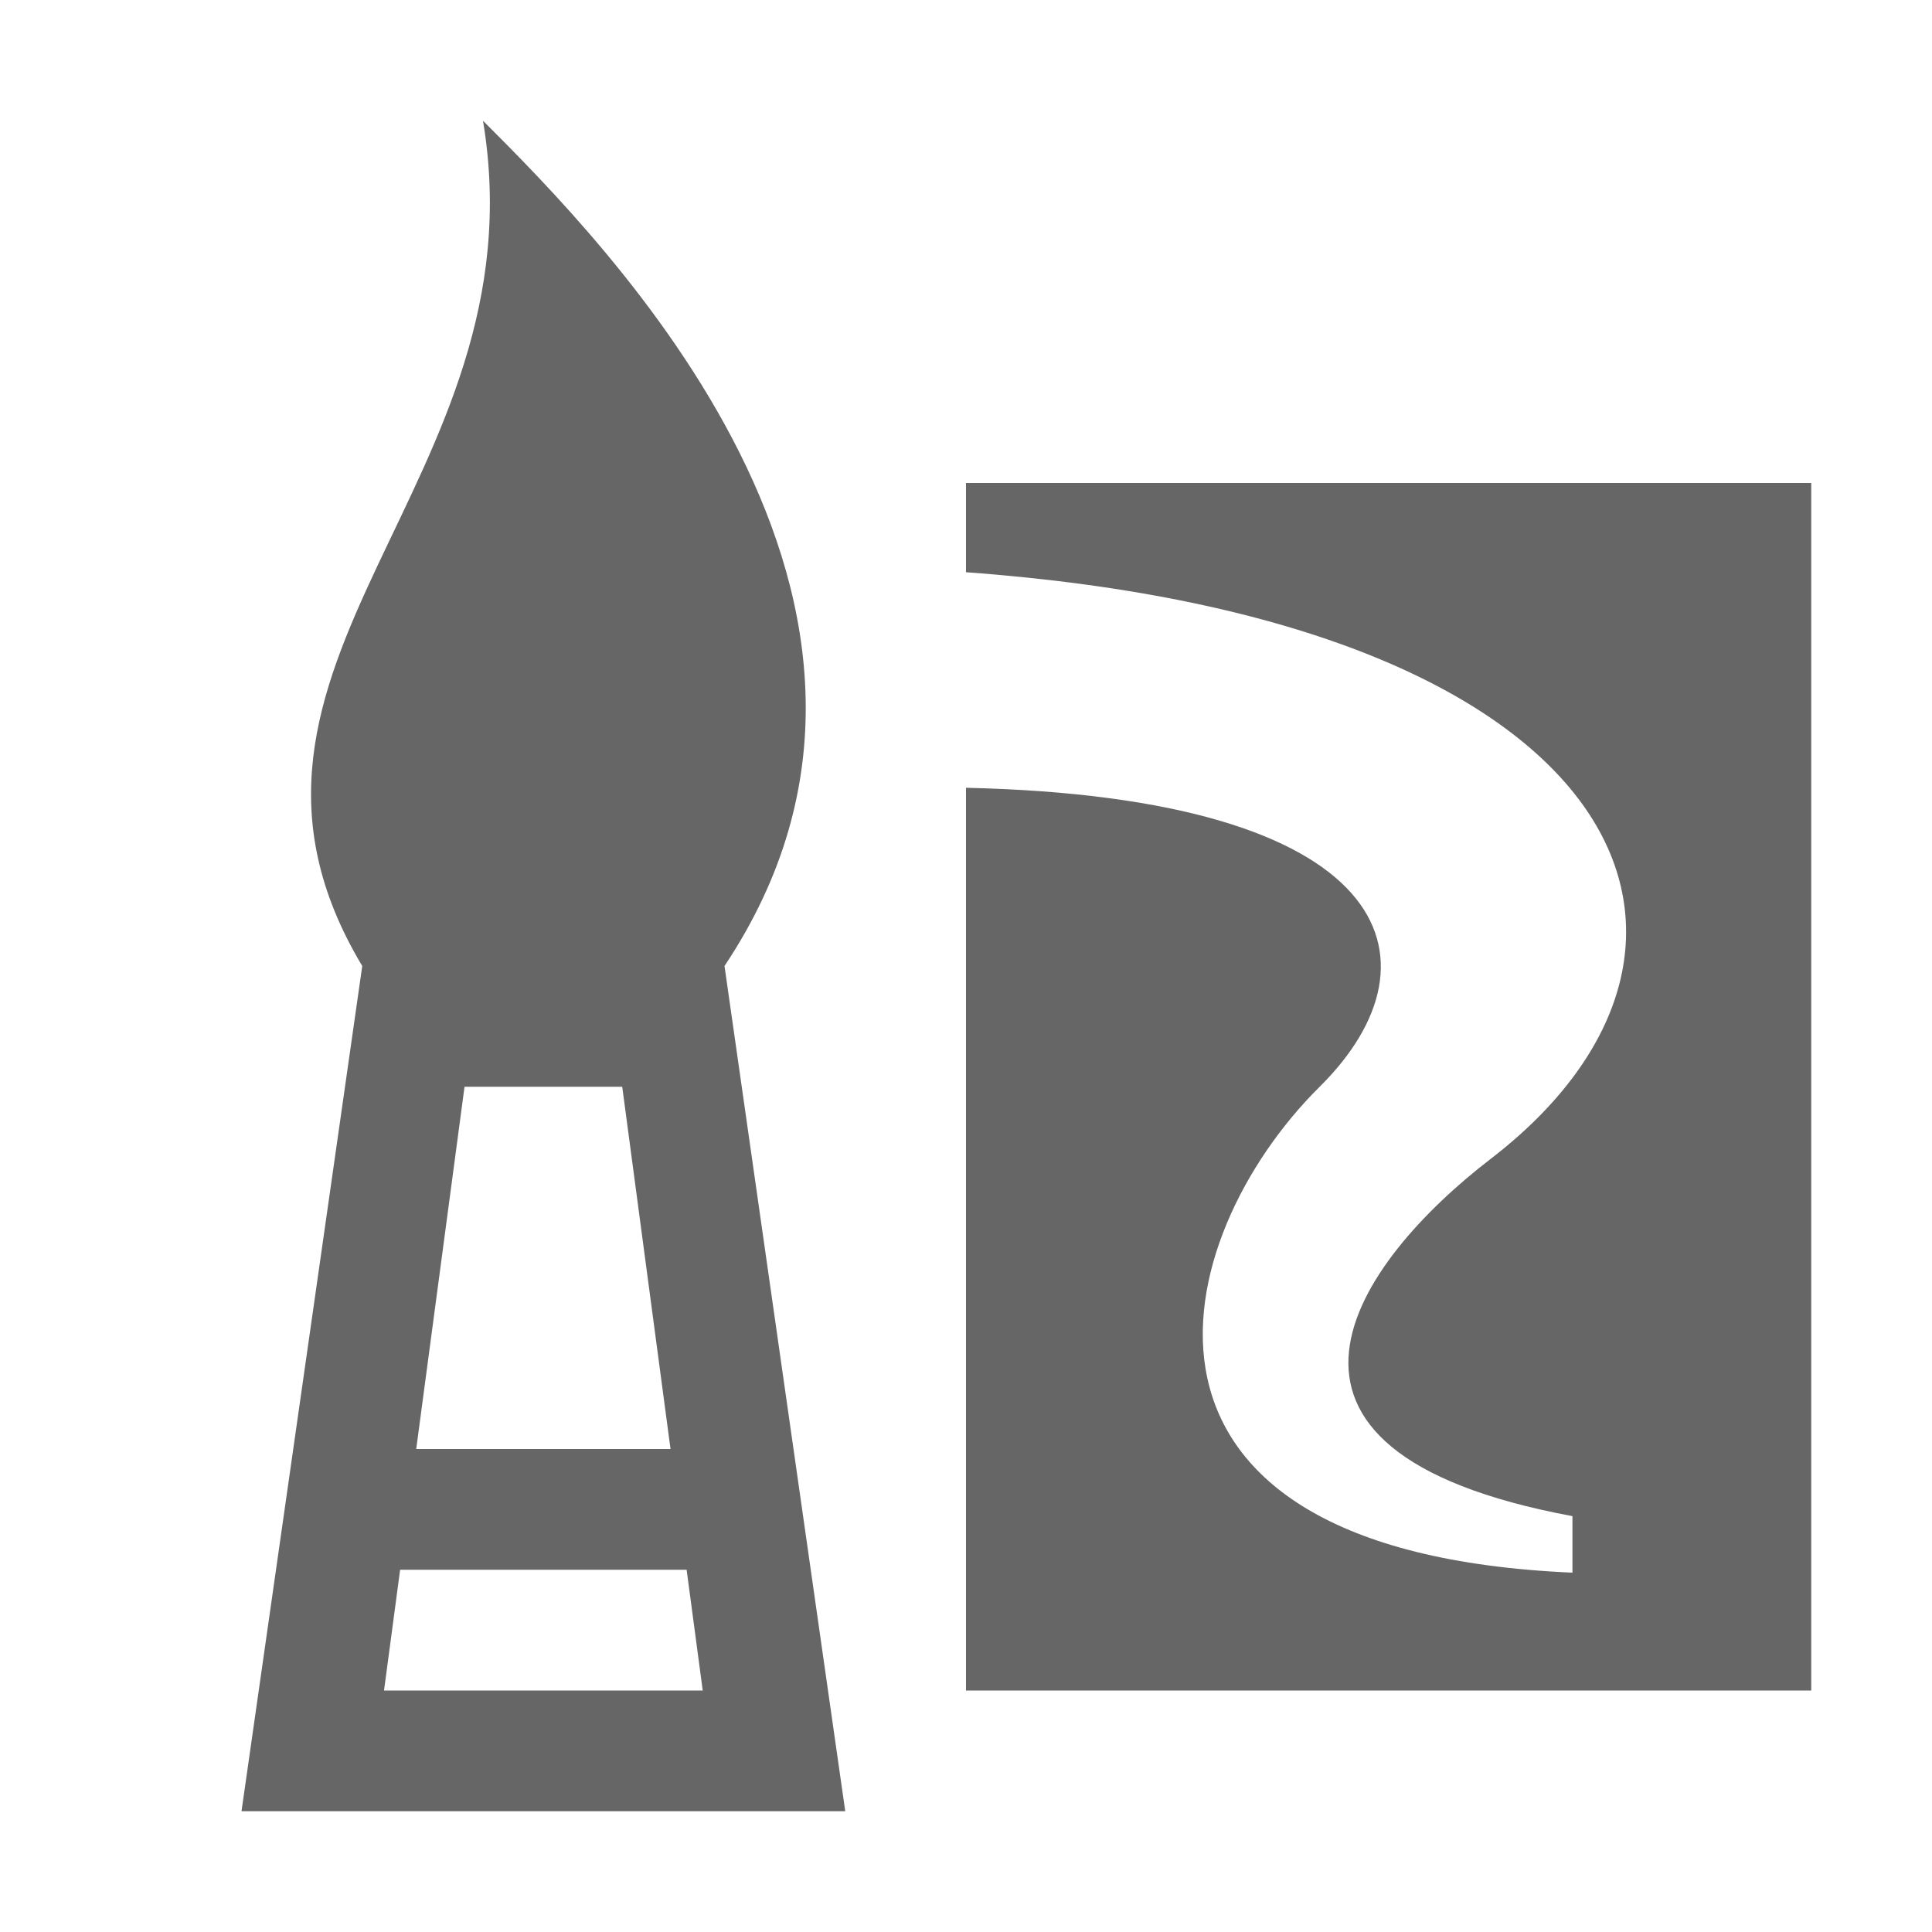 <?xml version="1.0" encoding="UTF-8"?>
<svg width="48px" height="48px" viewBox="0 0 48 48" version="1.1" xmlns="http://www.w3.org/2000/svg" xmlns:xlink="http://www.w3.org/1999/xlink">
    <!-- Generator: Sketch 52.6 (67491) - http://www.bohemiancoding.com/sketch -->
    <title>touchup</title>
    <desc>Created with Sketch.</desc>
    <g id="touchup" stroke="none" stroke-width="1" fill="none" fill-rule="evenodd">
        <g id="tbx_touch-up_brush" fill-rule="nonzero">
            <rect id="Canvas-White-Transparent" fill="#FFFFFF" opacity="0" x="0" y="0" width="48" height="48"></rect>
            <path d="M18,24 L21,45 L6,45 L9,24 C4.5,16.5 13.5,12 12,3 C15,6 24,15 18,24 Z M16.659,36 L15.459,27 L11.541,27 L10.341,36 L16.659,36 Z M17.059,39 L9.941,39 L9.541,42 L17.459,42 L17.059,39 Z M24,19.572 C34.592,19.811 35.996,23.82 32.787,27 C28.996,30.756 27.047,38.551 39.067,39.072 L39.067,37.668 C30.28,36.033 33.728,31.333 37.033,28.794 C43.924,23.498 40.551,15.42 24,14.217 L24,12 L45,12 L45,42 L24,42 L24,19.572 Z" id="Black" fill-opacity="0.6" fill="#000000"></path>
        </g>
    </g>
</svg>